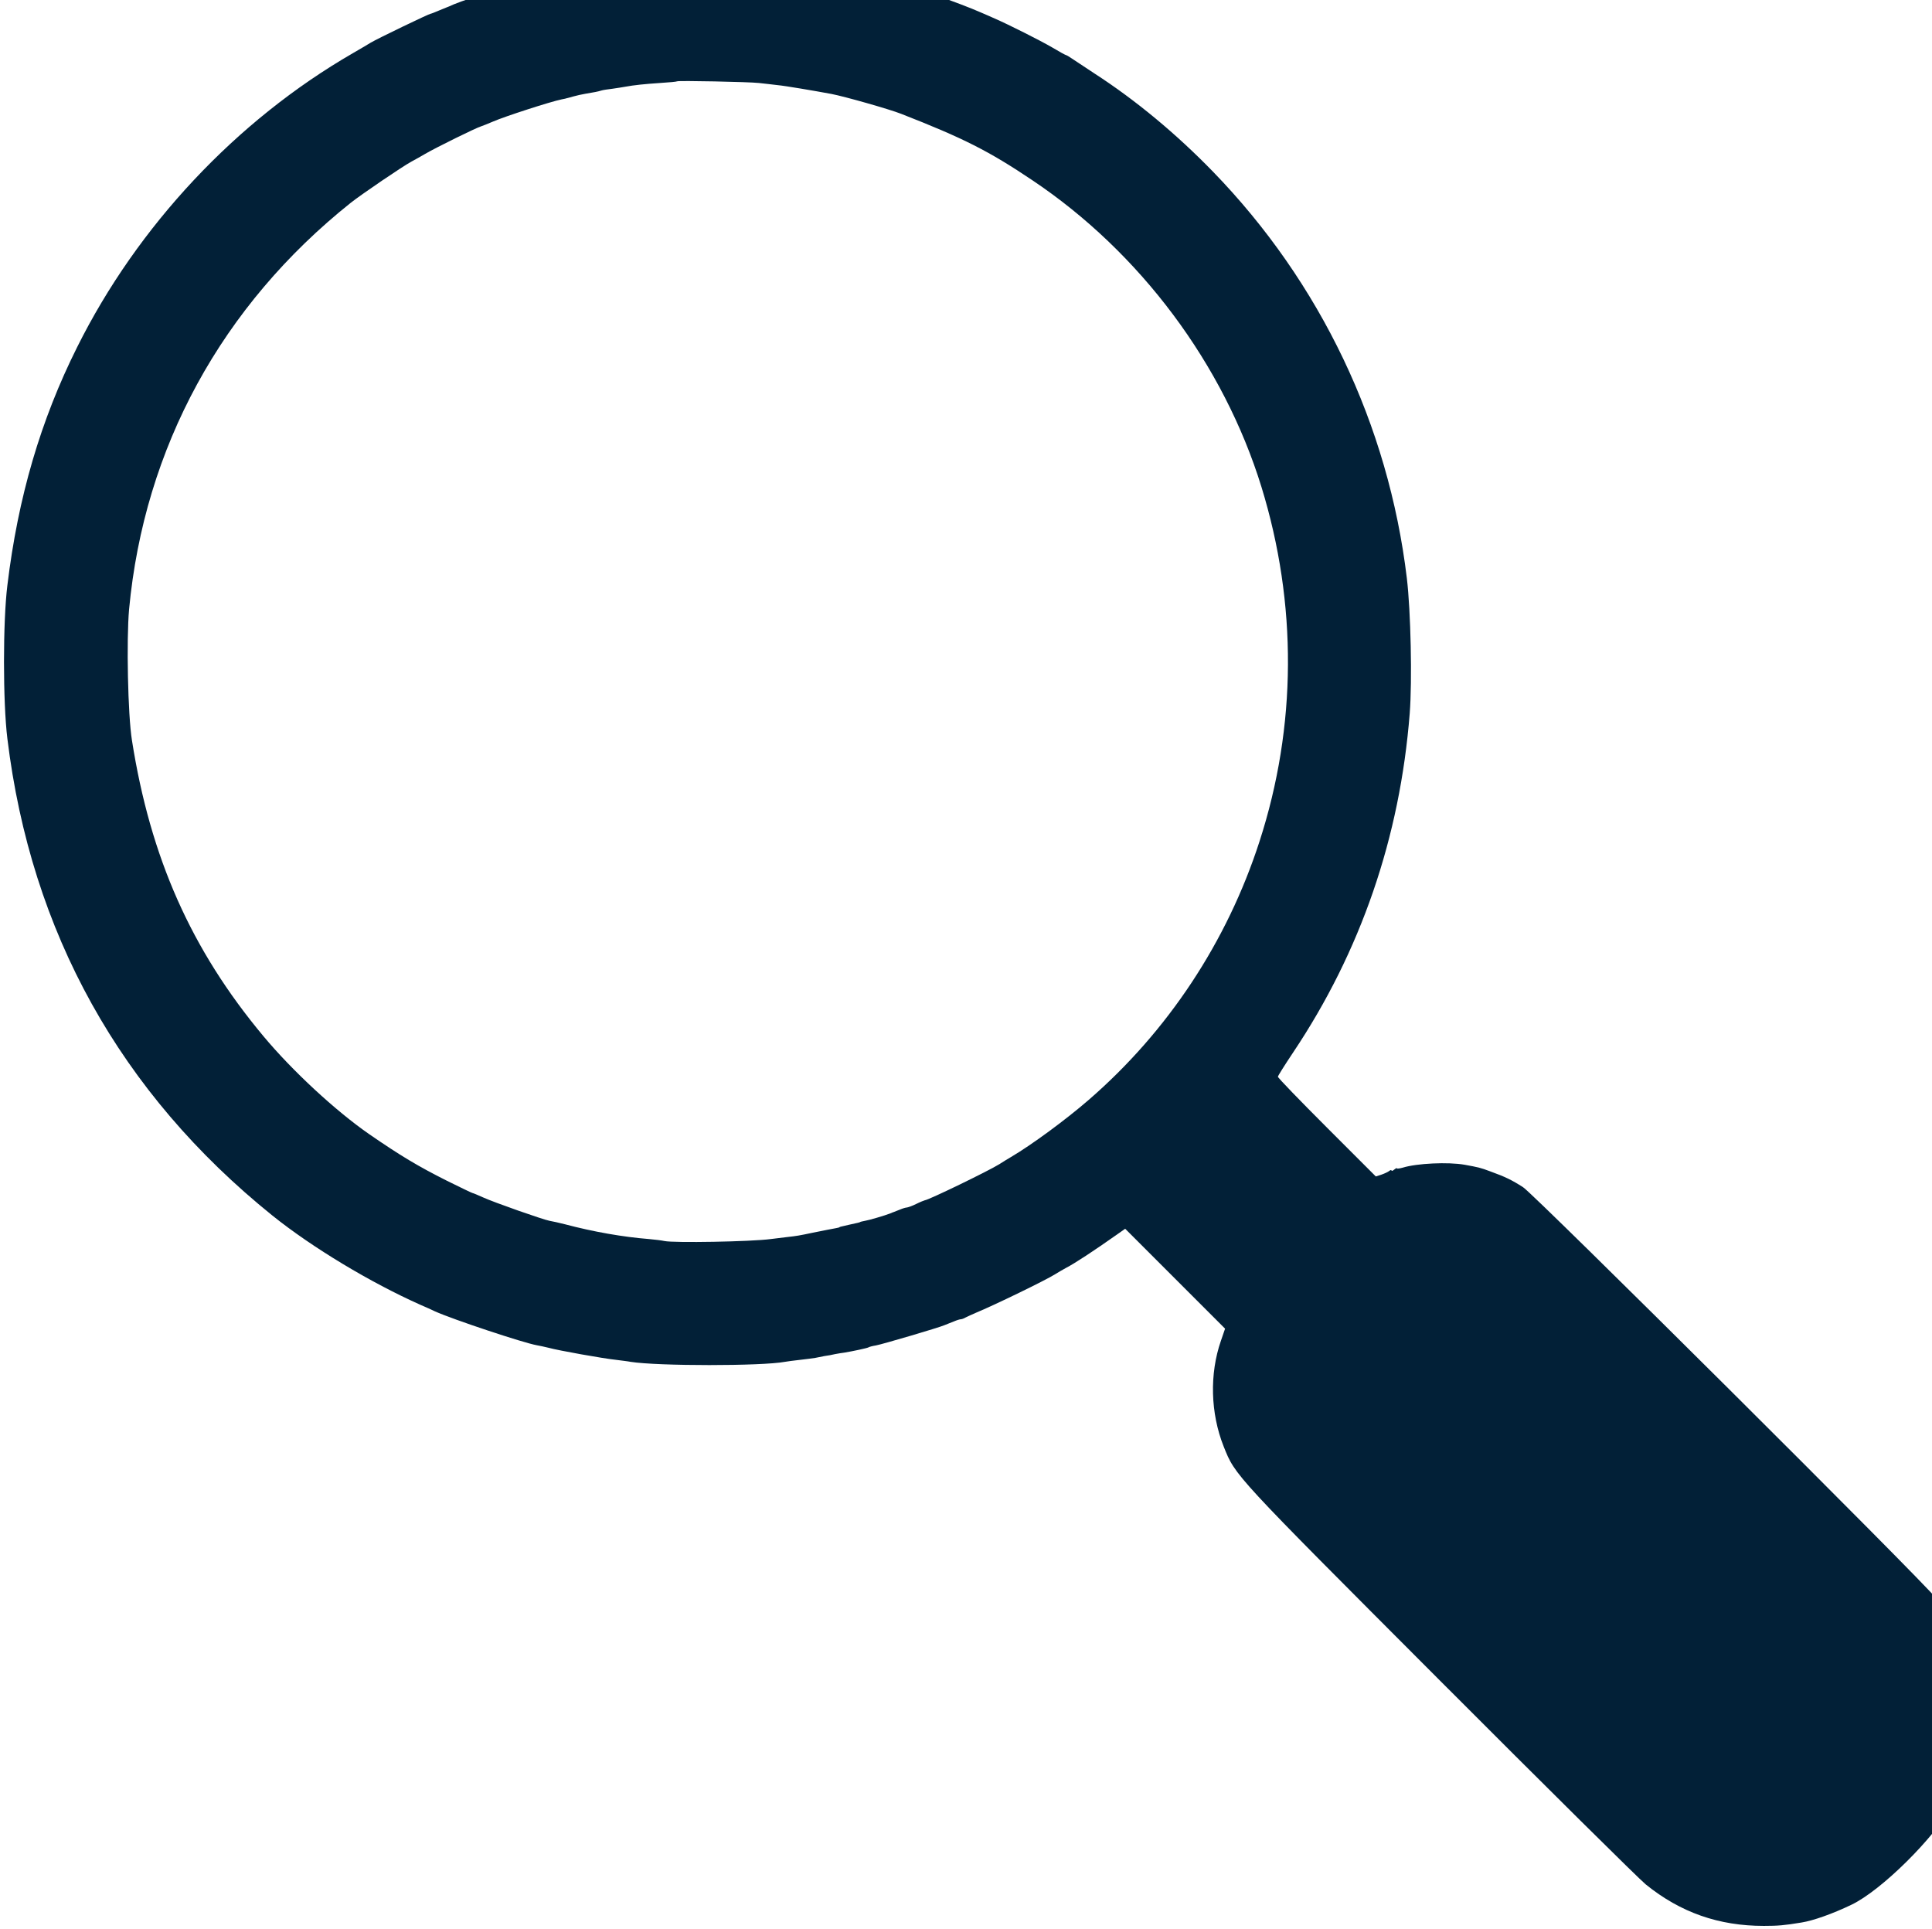 <?xml version="1.0" encoding="UTF-8" standalone="no"?>
<svg
   xmlns:dc="http://purl.org/dc/elements/1.1/"
   xmlns:cc="http://creativecommons.org/ns#"
   xmlns:rdf="http://www.w3.org/1999/02/22-rdf-syntax-ns#"
   xmlns:svg="http://www.w3.org/2000/svg"
   xmlns="http://www.w3.org/2000/svg"
   xmlns:sodipodi="http://sodipodi.sourceforge.net/DTD/sodipodi-0.dtd"
   xmlns:inkscape="http://www.inkscape.org/namespaces/inkscape"
   version="1.0"
   width="75pt"
   height="74.883pt"
   viewBox="0 0 75 74.883"
   preserveAspectRatio="xMidYMid meet"
   id="svg4580"
   sodipodi:docname="lupa.svg"
   inkscape:version="0.92.2 2405546, 2018-03-11">
  <defs
     id="defs4584" />
  <sodipodi:namedview
     pagecolor="#ffffff"
     bordercolor="#666666"
     borderopacity="1"
     objecttolerance="10"
     gridtolerance="10"
     guidetolerance="10"
     inkscape:pageopacity="0"
     inkscape:pageshadow="2"
     inkscape:window-width="1920"
     inkscape:window-height="1027"
     id="namedview4582"
     showgrid="false"
     inkscape:zoom="0.49277344"
     inkscape:cx="707.3"
     inkscape:cy="737.86669"
     inkscape:window-x="0"
     inkscape:window-y="0"
     inkscape:window-maximized="1"
     inkscape:current-layer="svg4580" />
  <g
     transform="matrix(0.007,0,0,-0.007,-7.512,80.822)"
     id="g4578"
     style="fill:#022037;stroke:none">
    <path
       d="m 4967,11784 c -1,-1 -69,-5 -152,-8 -82,-4 -166,-8 -185,-10 -50,-5 -152,-18 -170,-21 -8,-1 -40,-6 -70,-10 -30,-4 -64,-9 -75,-11 -11,-3 -42,-9 -70,-15 -44,-9 -88,-18 -120,-23 -5,-1 -16,-5 -22,-9 -7,-5 -13,-6 -13,-3 0,3 -23,-2 -52,-10 -28,-9 -60,-18 -70,-20 -10,-2 -28,-6 -39,-9 -25,-5 -87,-24 -109,-32 -8,-4 -18,-7 -22,-8 -5,-2 -10,-4 -13,-5 -3,-1 -8,-3 -12,-5 -5,-1 -15,-4 -23,-8 -8,-3 -40,-13 -70,-23 -30,-9 -71,-24 -90,-32 -19,-9 -37,-16 -40,-17 -3,-1 -22,-9 -44,-18 -21,-9 -41,-17 -44,-17 -9,0 -295,-138 -332,-160 -8,-5 -53,-32 -100,-59 -646,-373 -1194,-958 -1529,-1630 -203,-406 -328,-833 -387,-1321 -25,-202 -25,-647 0,-850 131,-1075 627,-1966 1470,-2645 222,-178 543,-371 821,-495 28,-12 64,-28 80,-36 100,-45 491,-175 565,-188 14,-2 43,-9 65,-14 54,-15 306,-60 375,-67 30,-4 66,-8 80,-11 152,-24 728,-24 856,0 10,2 48,7 84,11 36,4 74,9 85,11 11,2 34,7 50,10 17,2 44,7 60,11 17,3 39,7 50,8 49,8 127,25 134,29 4,3 23,8 42,11 34,6 350,99 379,112 8,3 17,7 20,8 3,1 18,7 33,13 16,7 33,12 38,12 5,0 17,4 27,10 9,5 35,16 57,26 102,42 388,181 440,214 17,11 44,26 60,35 47,24 155,95 284,186 l 44,31 277,-277 277,-277 -23,-67 c -64,-184 -58,-402 15,-586 66,-165 51,-148 1199,-1298 593,-594 1106,-1102 1142,-1131 193,-156 405,-230 655,-230 78,0 114,3 210,19 63,10 171,48 275,98 166,79 462,372 564,558 198,360 162,809 -91,1139 -70,92 -2231,2243 -2293,2282 -62,40 -99,58 -182,88 -56,21 -66,23 -143,37 -91,16 -264,8 -342,-16 -18,-5 -33,-7 -33,-4 0,3 -7,0 -15,-7 -8,-7 -15,-9 -15,-5 0,4 -6,3 -12,-2 -7,-6 -27,-15 -44,-21 l -31,-10 -272,272 c -149,149 -271,275 -271,281 0,5 38,65 84,134 375,560 593,1193 647,1881 14,181 6,566 -16,750 -102,850 -479,1640 -1075,2254 -204,210 -428,396 -655,543 -55,36 -112,74 -127,84 -15,10 -29,19 -32,19 -3,0 -38,19 -78,43 -69,40 -240,126 -318,160 -19,9 -55,24 -80,35 -111,49 -385,145 -440,155 -14,3 -68,17 -120,31 -80,22 -140,35 -275,60 -11,2 -42,7 -70,10 -27,4 -61,9 -75,11 -87,14 -208,25 -313,31 -144,7 -247,10 -250,8 z m 313,-698 c 30,-3 78,-9 105,-12 43,-4 202,-31 299,-49 73,-14 323,-85 386,-110 346,-135 488,-207 729,-369 597,-400 1060,-1020 1270,-1701 199,-647 196,-1326 -11,-1965 -180,-557 -509,-1054 -948,-1434 -127,-110 -316,-249 -430,-316 -19,-11 -48,-29 -65,-40 -59,-37 -393,-199 -413,-200 -4,-1 -25,-9 -47,-20 -22,-11 -45,-19 -52,-20 -6,0 -24,-5 -40,-12 -15,-6 -30,-12 -33,-13 -3,-1 -12,-4 -20,-8 -31,-12 -116,-37 -140,-41 -14,-3 -26,-5 -27,-7 -4,-2 -11,-4 -58,-14 -56,-13 -55,-12 -57,-15 -3,-2 -20,-5 -63,-13 -16,-3 -55,-11 -85,-17 -76,-16 -88,-18 -142,-24 -27,-3 -67,-8 -90,-11 -113,-15 -539,-22 -590,-11 -13,3 -51,8 -86,11 -141,11 -308,40 -466,82 -32,8 -71,17 -85,19 -37,7 -305,101 -369,130 -29,13 -55,24 -58,24 -3,0 -67,31 -142,68 -161,81 -258,139 -432,259 -186,129 -426,351 -586,543 -401,480 -627,991 -729,1640 -23,142 -31,559 -16,727 84,897 514,1684 1230,2255 61,48 286,201 336,228 22,12 55,30 73,41 61,36 287,147 312,154 9,3 45,17 65,26 66,29 323,112 383,124 10,2 18,4 20,4 1,1 4,1 7,2 2,0 19,5 37,10 18,5 48,12 67,15 48,8 70,12 89,18 9,3 37,7 62,10 25,4 56,8 70,11 48,9 106,15 195,21 50,3 91,7 93,9 5,5 400,-3 452,-9 z"
       id="path4576"
       inkscape:connector-curvature="0" />
  </g>
</svg>
